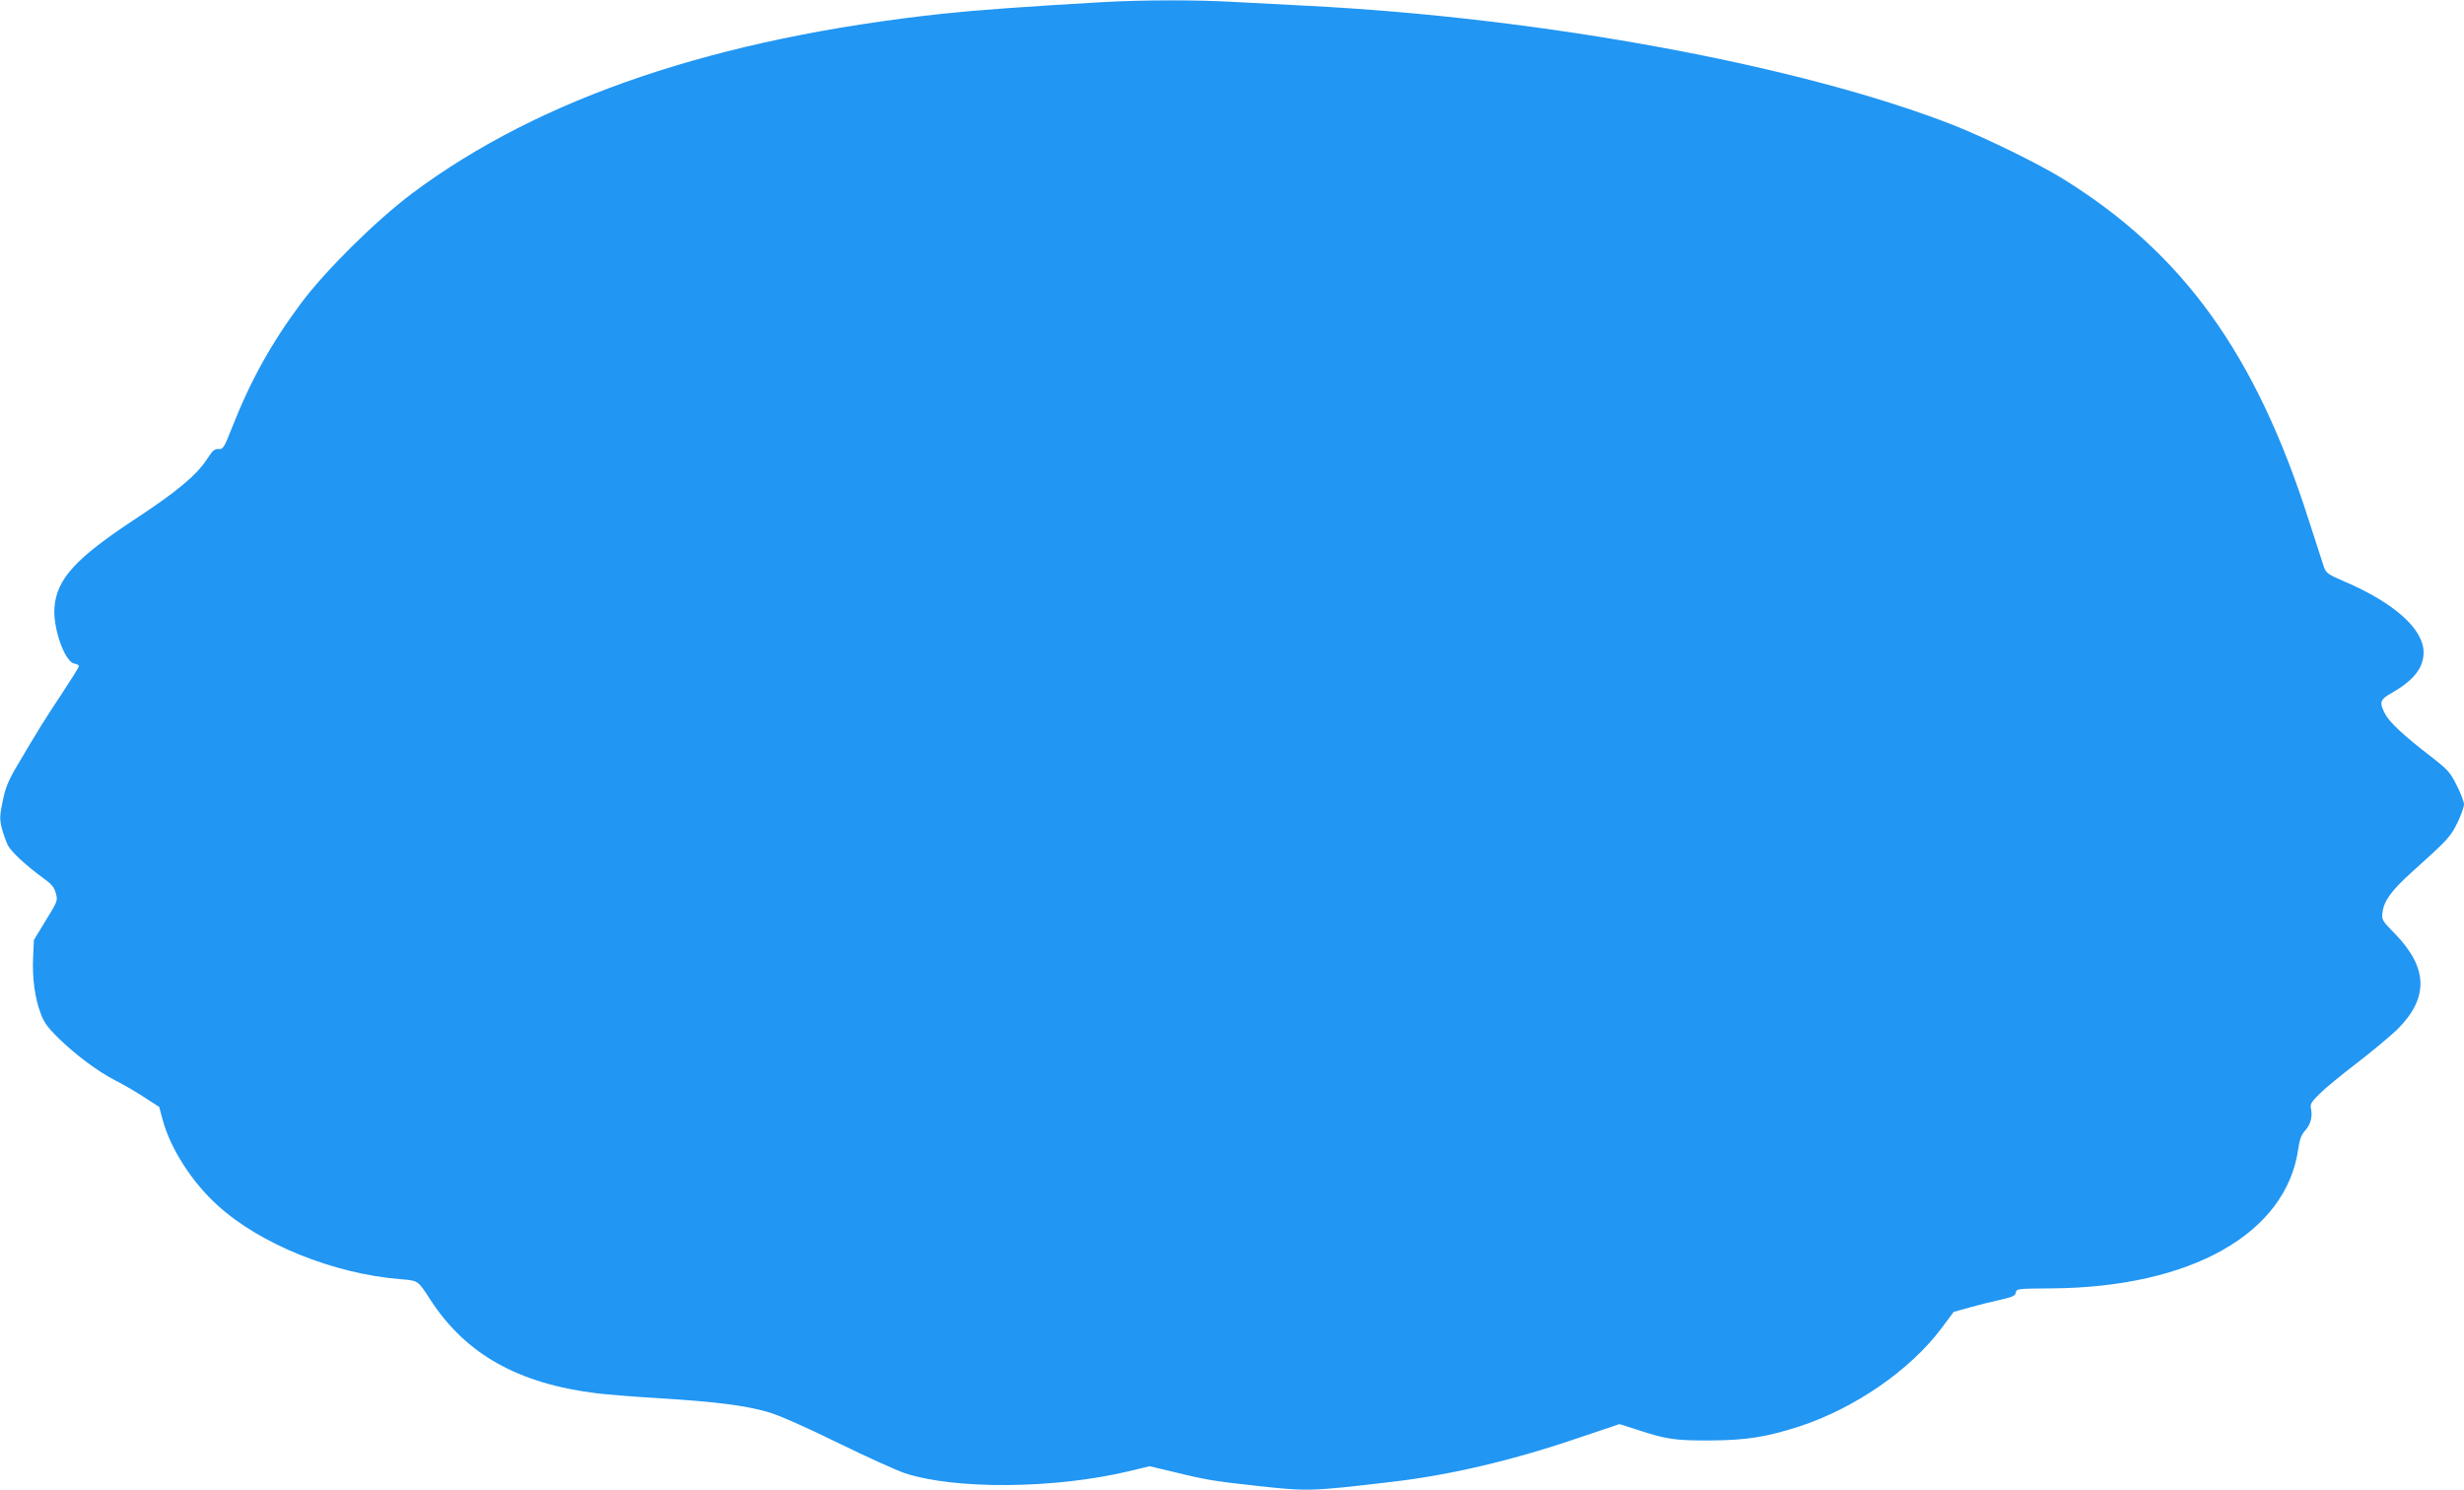 <?xml version="1.0" standalone="no"?>
<!DOCTYPE svg PUBLIC "-//W3C//DTD SVG 20010904//EN"
 "http://www.w3.org/TR/2001/REC-SVG-20010904/DTD/svg10.dtd">
<svg version="1.0" xmlns="http://www.w3.org/2000/svg"
 width="1280pt" height="774pt" viewBox="0 0 1280 774"
 preserveAspectRatio="xMidYMid meet">
<g transform="translate(0,774) scale(0.1,-0.1)"
fill="#2196f3" stroke="none">
<path d="M5730 7729 c-388 -22 -662 -42 -830 -60 -1178 -127 -2094 -437 -2758
-933 -188 -141 -450 -400 -577 -570 -154 -206 -264 -404 -359 -646 -42 -107
-47 -115 -71 -113 -20 1 -31 -8 -58 -50 -55 -85 -156 -170 -375 -314 -309
-203 -407 -311 -419 -458 -9 -108 54 -286 104 -293 13 -2 23 -8 23 -13 0 -5
-40 -69 -88 -142 -88 -132 -128 -197 -234 -377 -45 -76 -60 -113 -74 -182 -16
-76 -16 -94 -5 -140 8 -29 22 -69 31 -88 18 -36 94 -106 187 -174 41 -29 55
-46 63 -77 11 -38 9 -42 -52 -141 l-62 -102 -4 -91 c-5 -106 9 -211 40 -292
16 -45 37 -73 92 -127 93 -90 203 -172 296 -220 41 -21 109 -60 151 -88 l76
-49 18 -67 c41 -151 152 -324 286 -445 220 -201 602 -355 948 -383 95 -8 91
-5 158 -109 184 -282 456 -434 863 -484 47 -6 195 -18 330 -26 291 -18 439
-37 558 -71 54 -15 191 -75 362 -159 151 -74 309 -145 350 -159 263 -86 776
-82 1164 10 l108 26 127 -30 c166 -41 212 -48 430 -72 266 -29 279 -29 702 21
308 36 634 113 989 235 l193 65 91 -29 c151 -50 198 -57 381 -56 187 1 292 18
463 73 288 95 573 291 737 509 l64 86 83 23 c46 13 118 31 160 40 63 14 78 21
80 38 3 19 10 20 183 21 727 5 1222 285 1284 725 7 48 16 73 34 93 30 32 41
74 32 115 -5 25 1 35 47 80 29 29 116 100 193 159 77 59 170 137 208 173 165
164 161 320 -12 498 -68 69 -69 72 -64 113 8 59 48 113 150 205 190 171 203
185 239 259 19 39 34 82 34 95 0 13 -17 58 -38 99 -34 68 -46 81 -132 148
-141 108 -218 180 -240 223 -31 60 -27 74 33 108 116 66 167 131 167 211 0
122 -152 258 -414 370 -80 34 -92 43 -103 72 -6 18 -41 127 -78 241 -276 867
-655 1394 -1285 1782 -124 76 -392 207 -555 272 -792 312 -2137 561 -3365 623
-118 6 -290 15 -381 20 -190 11 -468 11 -679 -1z"/>
</g>
</svg>
